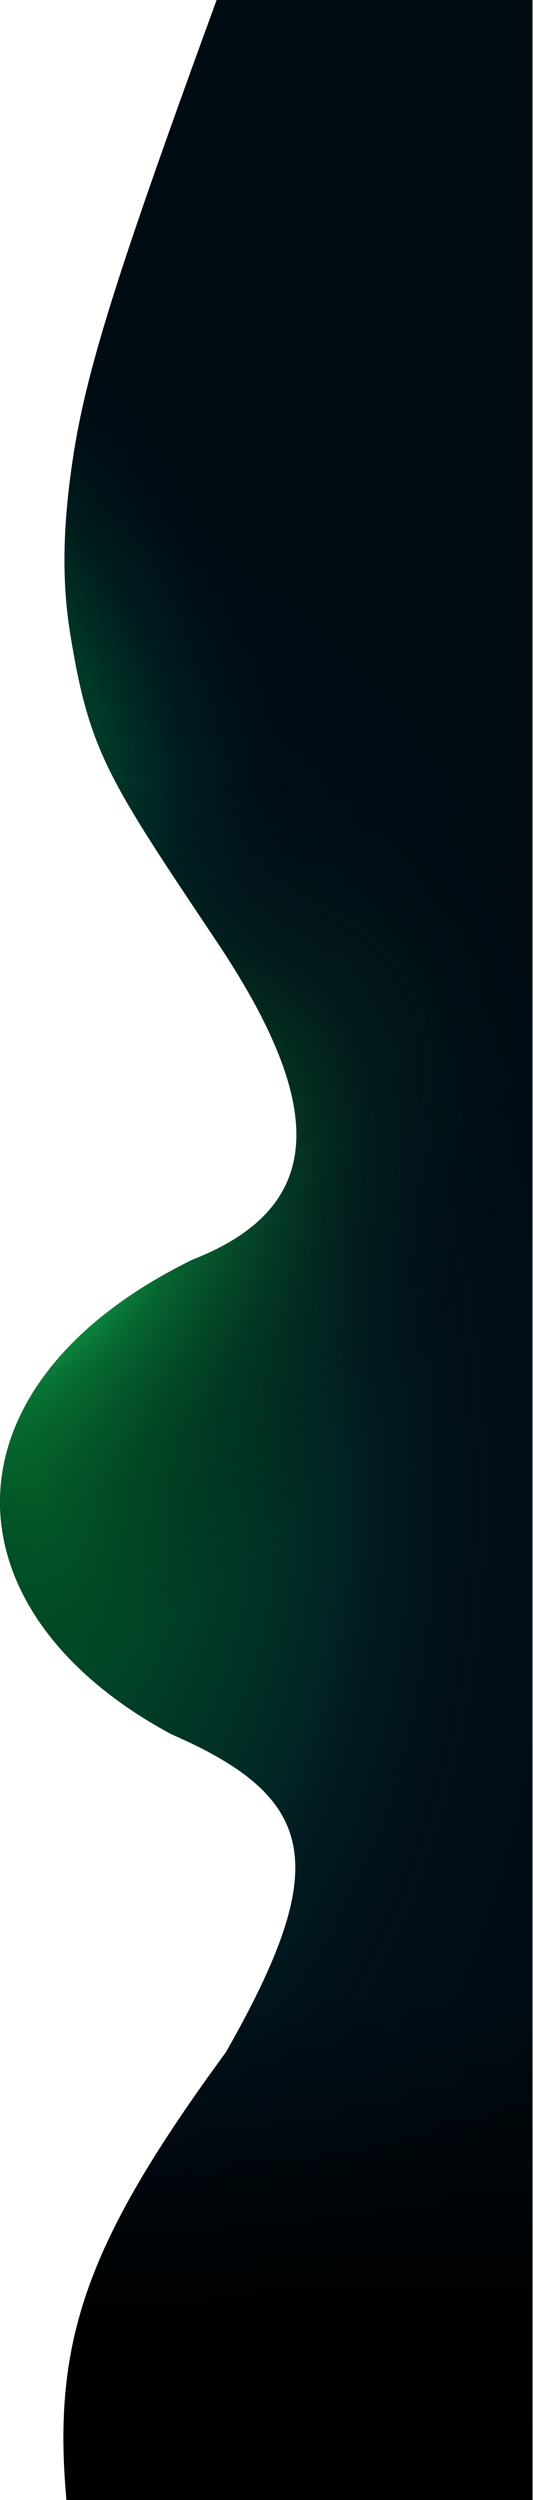 <svg width="875" height="4099" viewBox="0 0 875 4099" fill="none" xmlns="http://www.w3.org/2000/svg">
<path d="M109.151 4099H874.151V0H355.651C198.661 429.326 145.154 595.608 122.151 736C103.9 849.248 100.036 945.223 115.315 1039.5C146.922 1233.79 177.89 1277.76 355.651 1543.5C533.413 1809.24 539.404 1977.94 316.651 2065C-103.349 2270 -95.849 2641 281.651 2843.5C523.651 2948.5 544.496 3060.36 370.651 3365C143.144 3675.43 85.185 3836.3 109.151 4099Z" fill="#000F1A"/>
<path d="M109.151 4099H874.151V0H355.651C198.661 429.326 145.154 595.608 122.151 736C103.9 849.248 100.036 945.223 115.315 1039.5C146.922 1233.79 177.89 1277.76 355.651 1543.5C533.413 1809.24 539.404 1977.94 316.651 2065C-103.349 2270 -95.849 2641 281.651 2843.5C523.651 2948.5 544.496 3060.36 370.651 3365C143.144 3675.43 85.185 3836.3 109.151 4099Z" fill="url(#paint0_radial_92_11)"/>
<path d="M109.151 4099H874.151V0H355.651C198.661 429.326 145.154 595.608 122.151 736C103.9 849.248 100.036 945.223 115.315 1039.5C146.922 1233.79 177.89 1277.76 355.651 1543.5C533.413 1809.24 539.404 1977.94 316.651 2065C-103.349 2270 -95.849 2641 281.651 2843.5C523.651 2948.5 544.496 3060.36 370.651 3365C143.144 3675.43 85.185 3836.3 109.151 4099Z" fill="url(#paint1_radial_92_11)" fill-opacity="0.2"/>
<path d="M109.151 4099H874.151V0H355.651C198.661 429.326 145.154 595.608 122.151 736C103.9 849.248 100.036 945.223 115.315 1039.5C146.922 1233.79 177.89 1277.76 355.651 1543.5C533.413 1809.24 539.404 1977.94 316.651 2065C-103.349 2270 -95.849 2641 281.651 2843.5C523.651 2948.5 544.496 3060.36 370.651 3365C143.144 3675.43 85.185 3836.3 109.151 4099Z" fill="url(#paint2_radial_92_11)"/>
<path d="M109.151 4099H874.151V0H355.651C198.661 429.326 145.154 595.608 122.151 736C103.9 849.248 100.036 945.223 115.315 1039.5C146.922 1233.79 177.89 1277.76 355.651 1543.5C533.413 1809.24 539.404 1977.94 316.651 2065C-103.349 2270 -95.849 2641 281.651 2843.5C523.651 2948.5 544.496 3060.36 370.651 3365C143.144 3675.43 85.185 3836.3 109.151 4099Z" fill="url(#paint3_linear_92_11)"/>
<defs>
<radialGradient id="paint0_radial_92_11" cx="0" cy="0" r="1" gradientUnits="userSpaceOnUse" gradientTransform="translate(73.652 2457) rotate(88.936) scale(1642.28 981.394)">
<stop stop-color="#01612A"/>
<stop offset="0.356" stop-color="#003A27" stop-opacity="0.86"/>
<stop offset="0.497" stop-color="#022424"/>
<stop offset="0.724" stop-color="#02101B" stop-opacity="0.3"/>
<stop offset="1" stop-opacity="0.29"/>
</radialGradient>
<radialGradient id="paint1_radial_92_11" cx="0" cy="0" r="1" gradientUnits="userSpaceOnUse" gradientTransform="translate(1.73839e-05 1184) rotate(-19.238) scale(462.845 794.585)">
<stop offset="0.315" stop-color="#00E66C"/>
<stop offset="0.566" stop-color="#01583D"/>
<stop offset="0.755" stop-color="#02242B"/>
<stop offset="1" stop-color="#01090E" stop-opacity="0"/>
</radialGradient>
<radialGradient id="paint2_radial_92_11" cx="0" cy="0" r="1" gradientUnits="userSpaceOnUse" gradientTransform="translate(39 2080) rotate(48.761) scale(603.755 1099.15)">
<stop stop-color="#18FF6E"/>
<stop offset="0.317" stop-color="#0D873A" stop-opacity="0.53"/>
<stop offset="0.637" stop-color="#053718" stop-opacity="0.216"/>
<stop offset="1" stop-opacity="0"/>
</radialGradient>
<linearGradient id="paint3_linear_92_11" x1="542" y1="4099" x2="543" y2="3270" gradientUnits="userSpaceOnUse">
<stop/>
<stop offset="0.411" stop-opacity="0.883"/>
<stop offset="1" stop-opacity="0"/>
</linearGradient>
</defs>
</svg>
